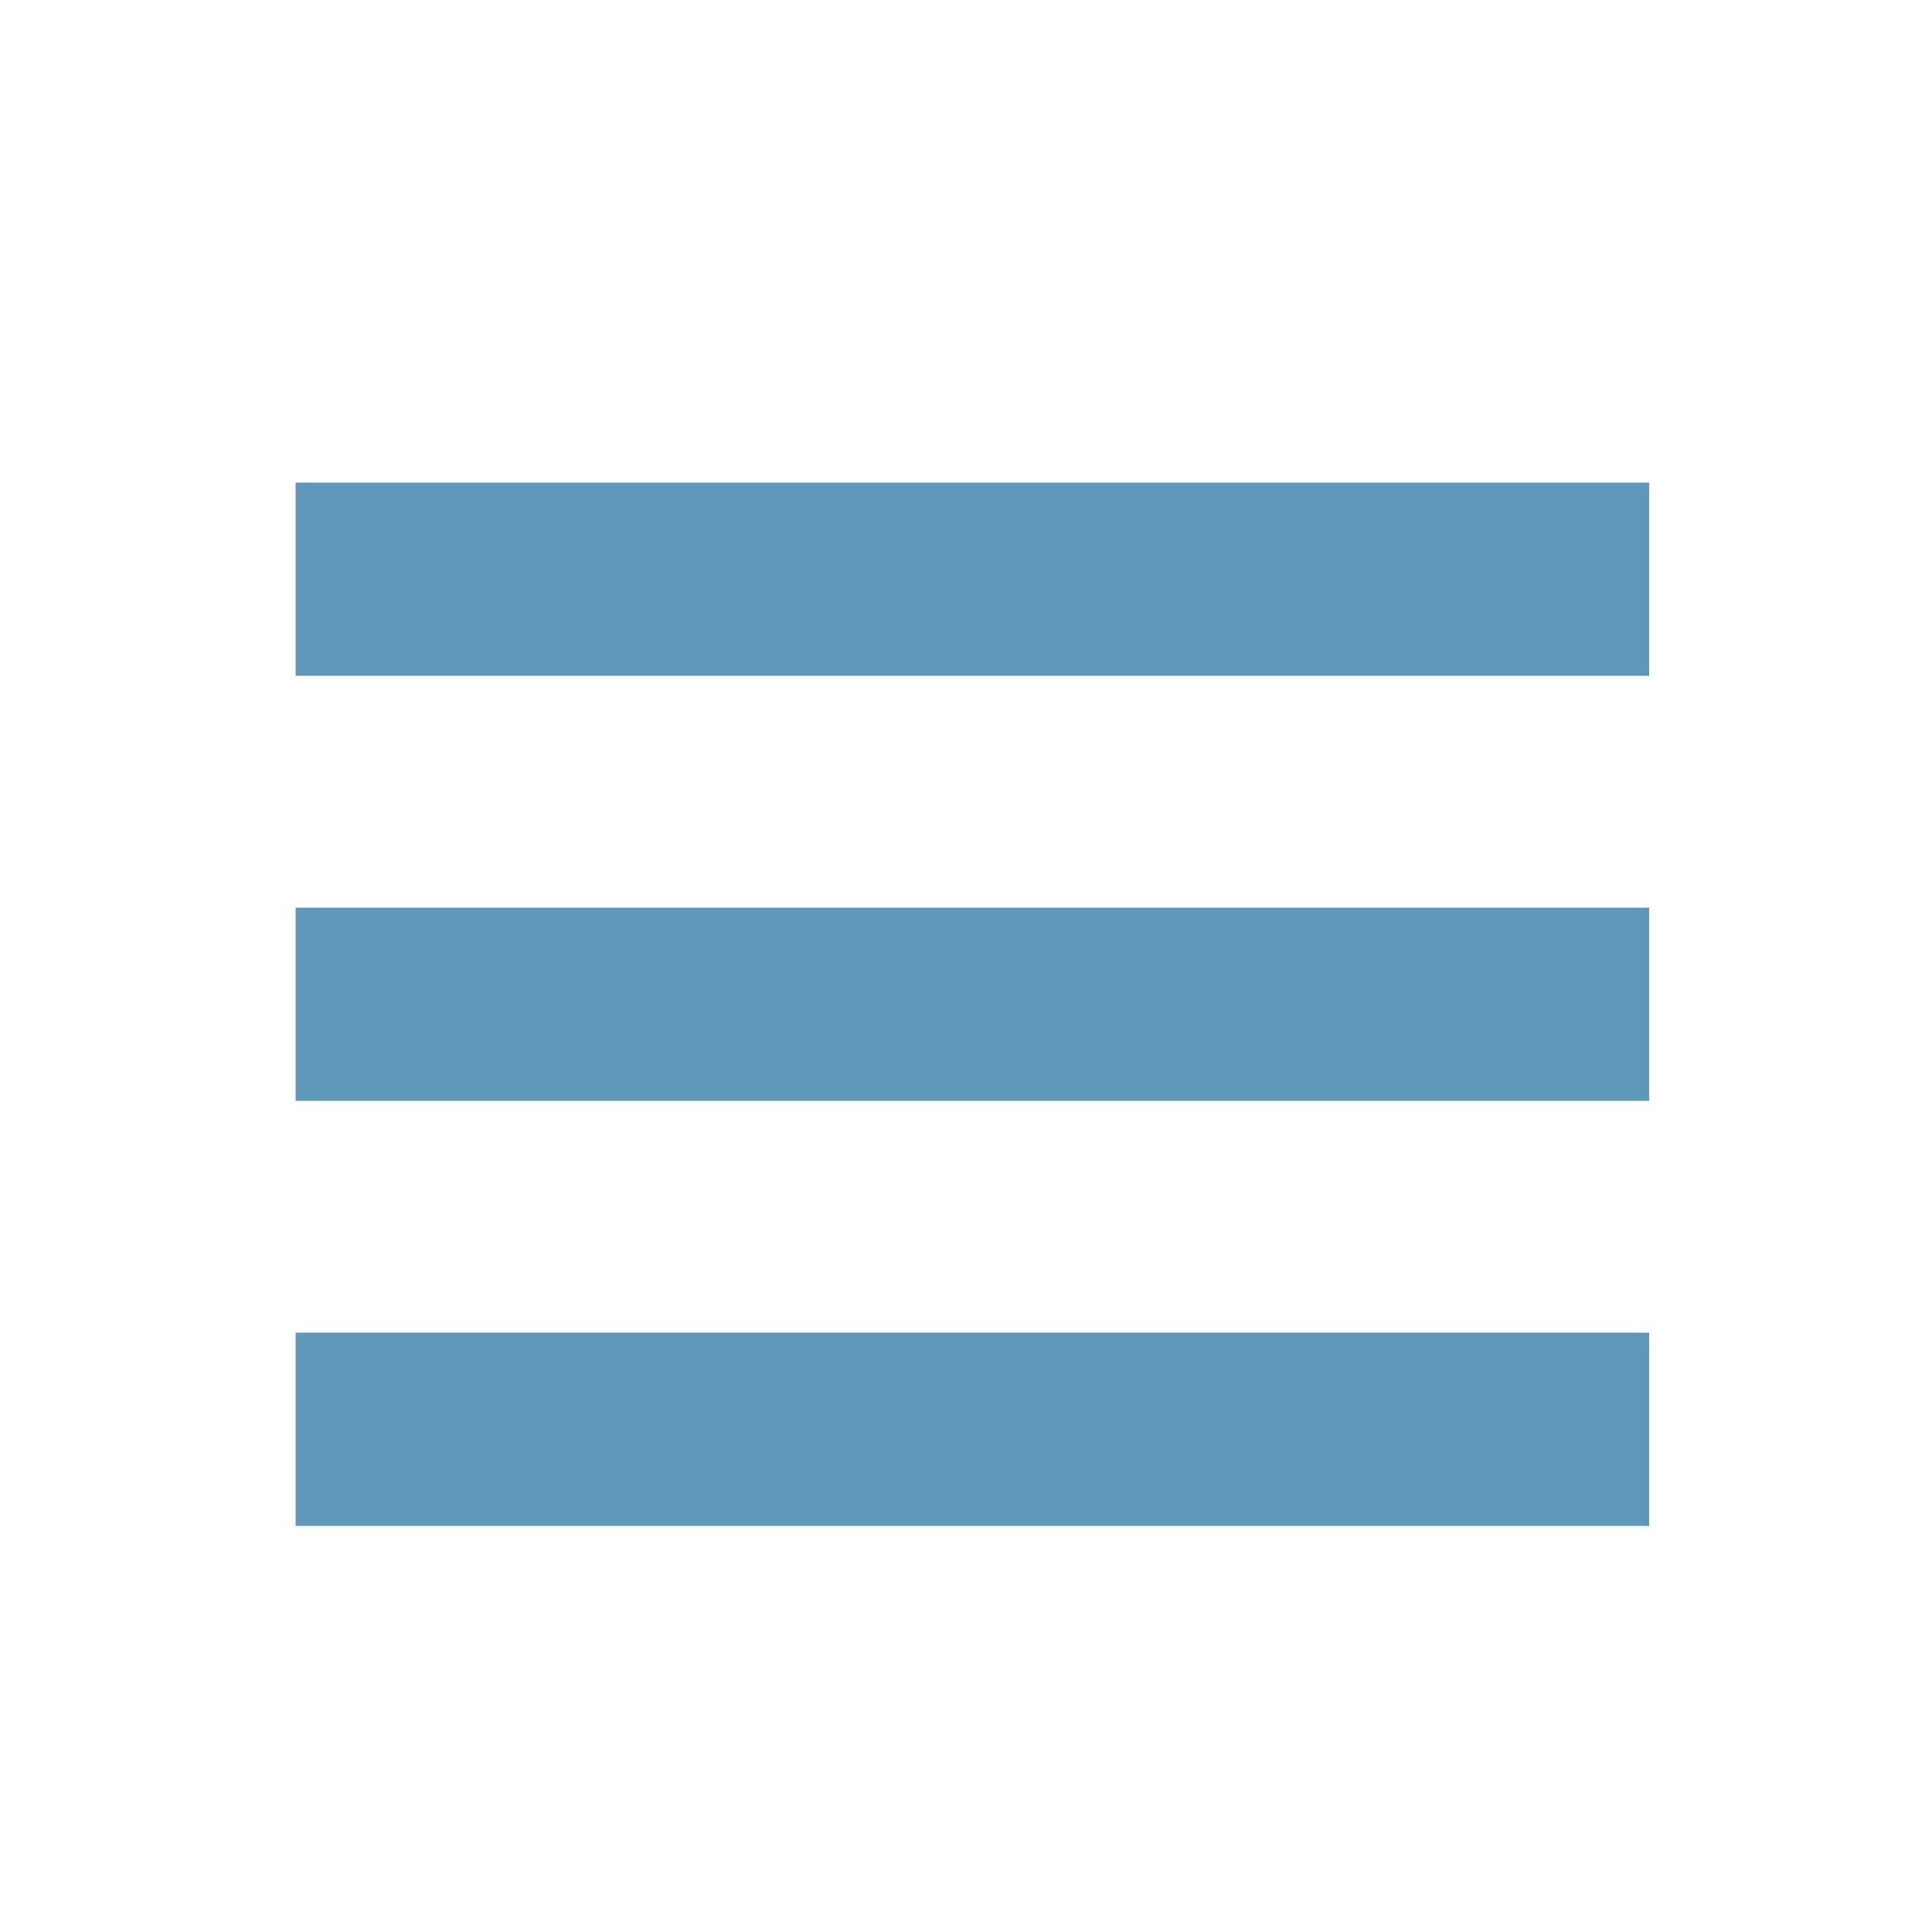 <svg id="Ebene_1" data-name="Ebene 1" xmlns="http://www.w3.org/2000/svg" viewBox="0 0 50 50"><defs><style>.cls-1{fill:none;stroke:#5F97BB;stroke-miterlimit:10;stroke-width:5px;}</style></defs><title>mobile-menu</title><line class="cls-1" x1="7.65" y1="14.99" x2="42.68" y2="14.99"/><line class="cls-1" x1="7.65" y1="25.99" x2="42.68" y2="25.99"/><line class="cls-1" x1="7.65" y1="36.99" x2="42.68" y2="36.99"/></svg>